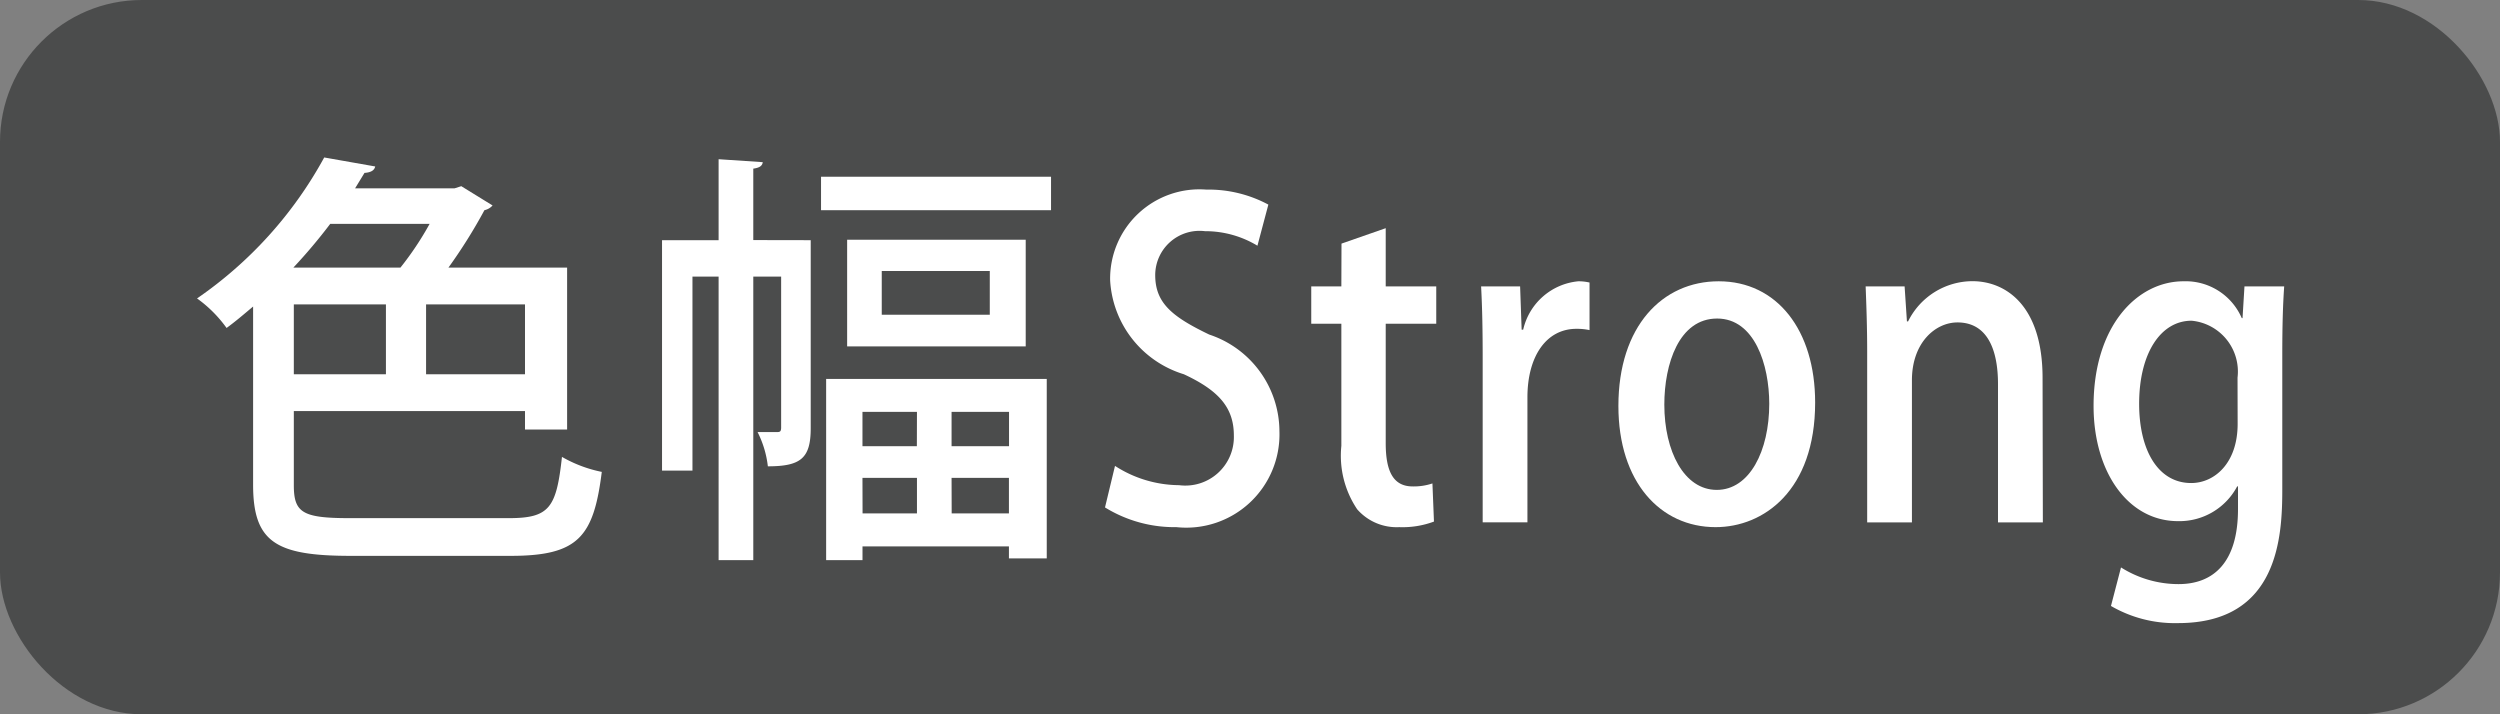 <svg xmlns="http://www.w3.org/2000/svg" viewBox="0 0 70 20"><rect x="0" y="0" width="70" height="20" fill="#808080" stroke="none"/><defs><style>.cls-1{fill:#4b4c4c;}.cls-2{fill:#fff;}</style></defs><g id="レイヤー_2" data-name="レイヤー 2"><g id="レイヤー_2-2" data-name="レイヤー 2"><rect class="cls-1" width="70" height="20" rx="3.972"/><path class="cls-2" d="M8.227,13.585c0,.768.24.923,1.559.923h4.461c1.14,0,1.332-.288,1.488-1.715a3.7,3.7,0,0,0,1.115.42c-.228,1.823-.659,2.351-2.554,2.351H9.822c-2.1,0-2.735-.384-2.735-1.992V8.583c-.239.2-.479.408-.743.6a3.586,3.586,0,0,0-.827-.827A11.429,11.429,0,0,0,9.078,4.409l1.428.252c-.024.109-.12.168-.3.18l-.264.433h2.783l.191-.061.876.54a.428.428,0,0,1-.228.132,14.608,14.608,0,0,1-1.007,1.607h3.322v4.534H14.7V11.51H8.227Zm2.986-6.093a8.674,8.674,0,0,0,.816-1.223H9.246A15.284,15.284,0,0,1,8.215,7.492ZM8.227,8.524v1.955h2.579V8.524ZM14.7,10.479V8.524h-2.77v1.955Z"/><path class="cls-2" d="M22.7,6.725v5.264c0,.84-.275,1.068-1.2,1.068a2.822,2.822,0,0,0-.288-.959h.552c.084,0,.108-.025.108-.132V7.744h-.78v7.94h-.971V7.744h-.732v5.433h-.852V6.725h1.584V4.458l1.236.083c-.013.1-.084.156-.265.181v2Zm.289-1.776h6.44v.936h-6.44Zm.143,10.735V10.611h6.177v5.025H28.25V15.3h-4.1v.384Zm.588-8.972h5V9.7h-5Zm1.955,4.821H24.149v.96h1.523Zm-1.523,2.843h1.523v-.995H24.149Zm3.562-5.564V7.588H24.689V8.812Zm.539,3.681v-.96H26.644v.96Zm-1.606,1.883H28.25v-.995H26.644Z"/><path class="cls-2" d="M35.208,6.88a2.817,2.817,0,0,0-1.469-.407A1.241,1.241,0,0,0,32.346,7.7c0,.78.464,1.164,1.513,1.668a2.864,2.864,0,0,1,1.965,2.709A2.61,2.61,0,0,1,32.94,14.76a3.707,3.707,0,0,1-2-.552l.28-1.163a3.344,3.344,0,0,0,1.794.54,1.359,1.359,0,0,0,1.534-1.391c0-.78-.422-1.26-1.4-1.715a2.918,2.918,0,0,1-2.064-2.627,2.5,2.5,0,0,1,2.691-2.543,3.54,3.54,0,0,1,1.739.42Z"/><path class="cls-2" d="M37.562,6.821,38.8,6.389V8.02h1.415V9.064H38.8v3.345c0,.816.227,1.211.757,1.211a1.635,1.635,0,0,0,.551-.084l.043,1.068a2.513,2.513,0,0,1-.973.156,1.467,1.467,0,0,1-1.177-.5,2.683,2.683,0,0,1-.443-1.774V9.064h-.843V8.02h.843Z"/><path class="cls-2" d="M44.507,9.243a1.671,1.671,0,0,0-.367-.036c-.843,0-1.372.768-1.372,1.919v3.5H41.515V10.034c0-.767-.011-1.4-.044-2.014h1.092l.043,1.211h.043a1.751,1.751,0,0,1,1.545-1.355,1.377,1.377,0,0,1,.313.035Z"/><path class="cls-2" d="M50.824,11.27c0,2.47-1.447,3.49-2.787,3.49-1.545,0-2.722-1.259-2.722-3.394,0-2.231,1.232-3.49,2.809-3.49C49.755,7.876,50.824,9.243,50.824,11.27ZM48.08,8.919c-1.069,0-1.479,1.272-1.479,2.411,0,1.3.551,2.387,1.469,2.387s1.469-1.092,1.469-2.411C49.539,10.214,49.128,8.919,48.08,8.919Z"/><path class="cls-2" d="M57.2,14.628H55.944V10.754c0-.935-.282-1.726-1.135-1.726-.615,0-1.275.563-1.275,1.619v3.981H52.281V9.879c0-.732-.022-1.3-.043-1.859h1.091L53.394,9h.032a2.017,2.017,0,0,1,1.8-1.127c.928,0,1.966.671,1.966,2.71Z"/><path class="cls-2" d="M63.957,8.02c-.032.468-.053,1.019-.053,1.907v3.766c0,1.319-.1,3.754-2.917,3.754a3.558,3.558,0,0,1-1.88-.48l.281-1.079A3.01,3.01,0,0,0,61,16.355c.973,0,1.664-.6,1.664-2.1V13.62H62.64a1.83,1.83,0,0,1-1.653.972c-1.405,0-2.367-1.379-2.367-3.226,0-2.243,1.222-3.49,2.518-3.49a1.711,1.711,0,0,1,1.631,1.031h.022l.054-.887Zm-1.306,2.554A1.43,1.43,0,0,0,61.364,8.98c-.864,0-1.468.911-1.468,2.326,0,1.3.529,2.219,1.458,2.219.648,0,1.3-.552,1.3-1.656Z"/></g></g></svg>